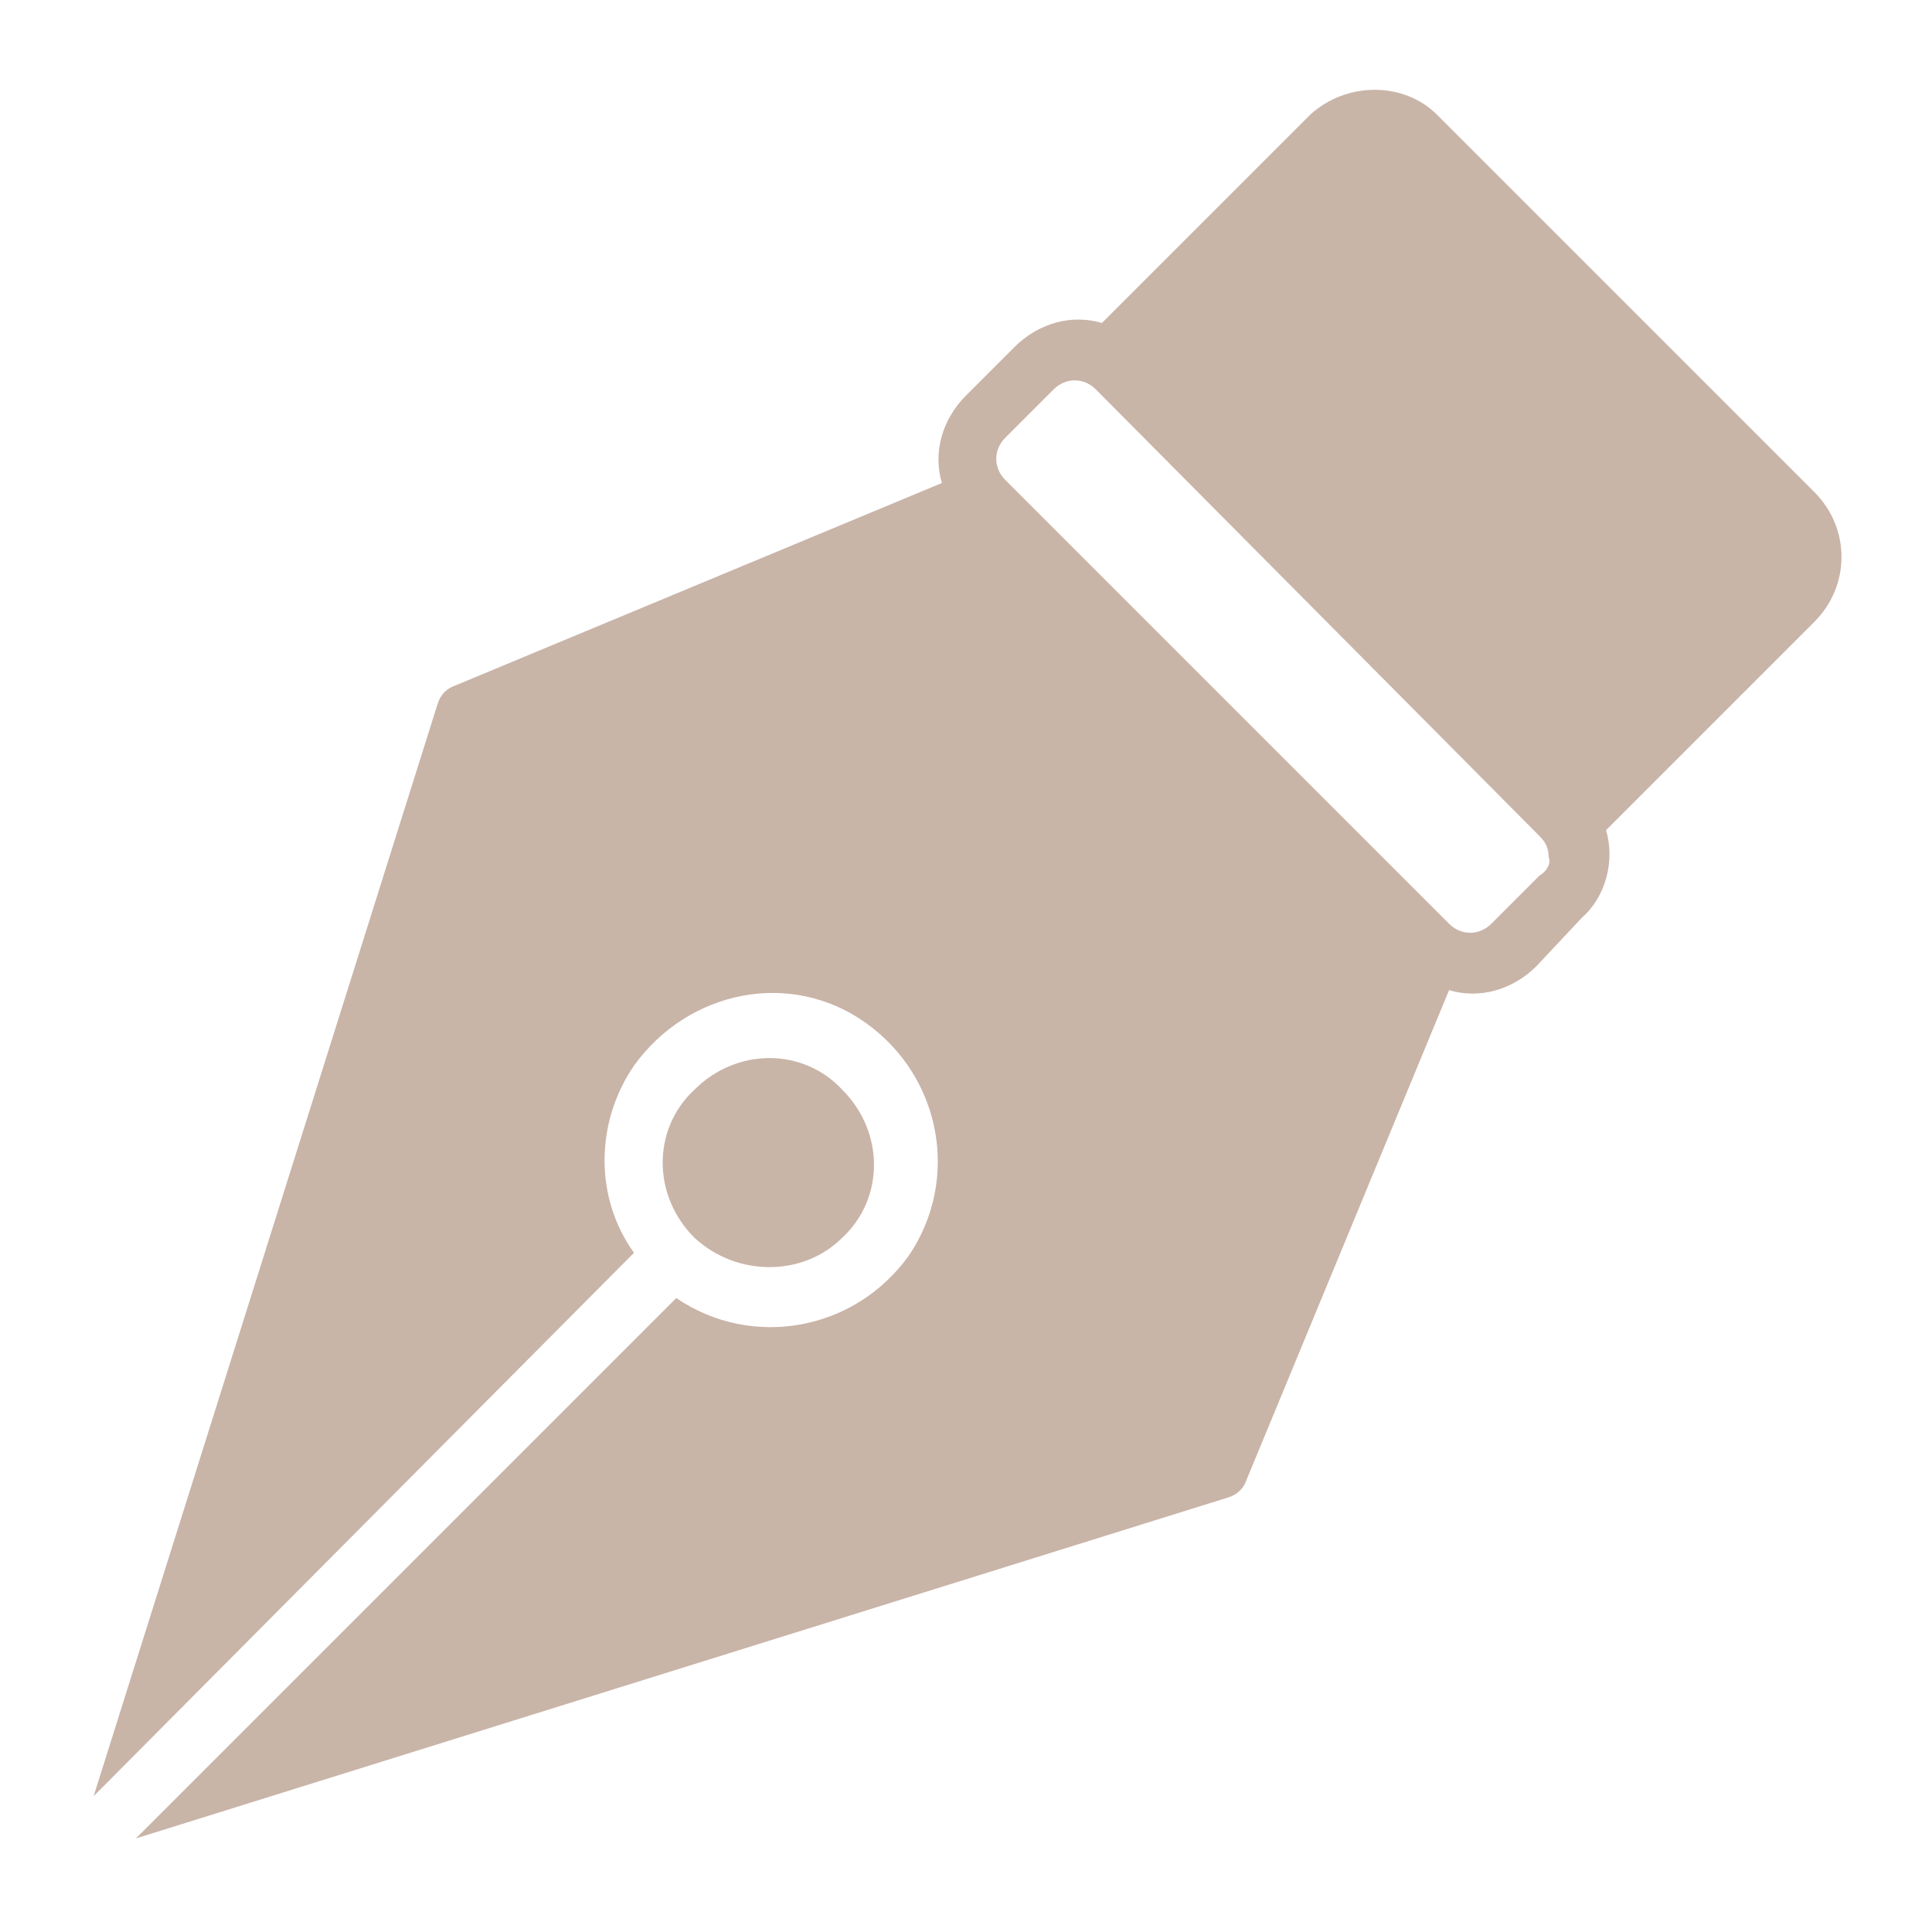 <svg width="32" height="32" viewBox="0 0 32 32" fill="none" xmlns="http://www.w3.org/2000/svg">
<path d="M11.501 20.5C10.801 19.8 10.801 18.7 11.501 18.05C12.201 17.35 13.301 17.35 13.951 18.05C14.651 18.75 14.651 19.85 13.951 20.5C13.301 21.15 12.201 21.15 11.501 20.5ZM30.051 10.3L26.601 13.75C26.751 14.25 26.601 14.85 26.201 15.2L25.451 16C25.051 16.4 24.501 16.55 24.001 16.4L20.651 24.5C20.601 24.65 20.501 24.75 20.351 24.8L2.251 30.45L11.201 21.5C12.451 22.35 14.151 22.05 15.051 20.8C15.901 19.55 15.601 17.85 14.351 16.95C13.101 16.05 11.401 16.4 10.501 17.65C9.851 18.6 9.851 19.85 10.501 20.75L1.551 29.75L7.251 11.65C7.301 11.5 7.401 11.4 7.551 11.35L15.601 8C15.451 7.5 15.601 6.95 16.001 6.55L16.801 5.75C17.201 5.35 17.751 5.2 18.251 5.35L21.701 1.9C22.301 1.35 23.251 1.35 23.801 1.9L30.051 8.15C30.651 8.75 30.651 9.7 30.051 10.3ZM25.651 14.2C25.651 14.05 25.601 13.95 25.501 13.85L18.151 6.45C17.951 6.25 17.651 6.25 17.451 6.45L16.651 7.25C16.451 7.45 16.451 7.75 16.651 7.95L24.001 15.3C24.201 15.5 24.501 15.5 24.701 15.3L25.501 14.5C25.601 14.45 25.701 14.3 25.651 14.2Z" fill="#C9B4A8"/>
</svg>
